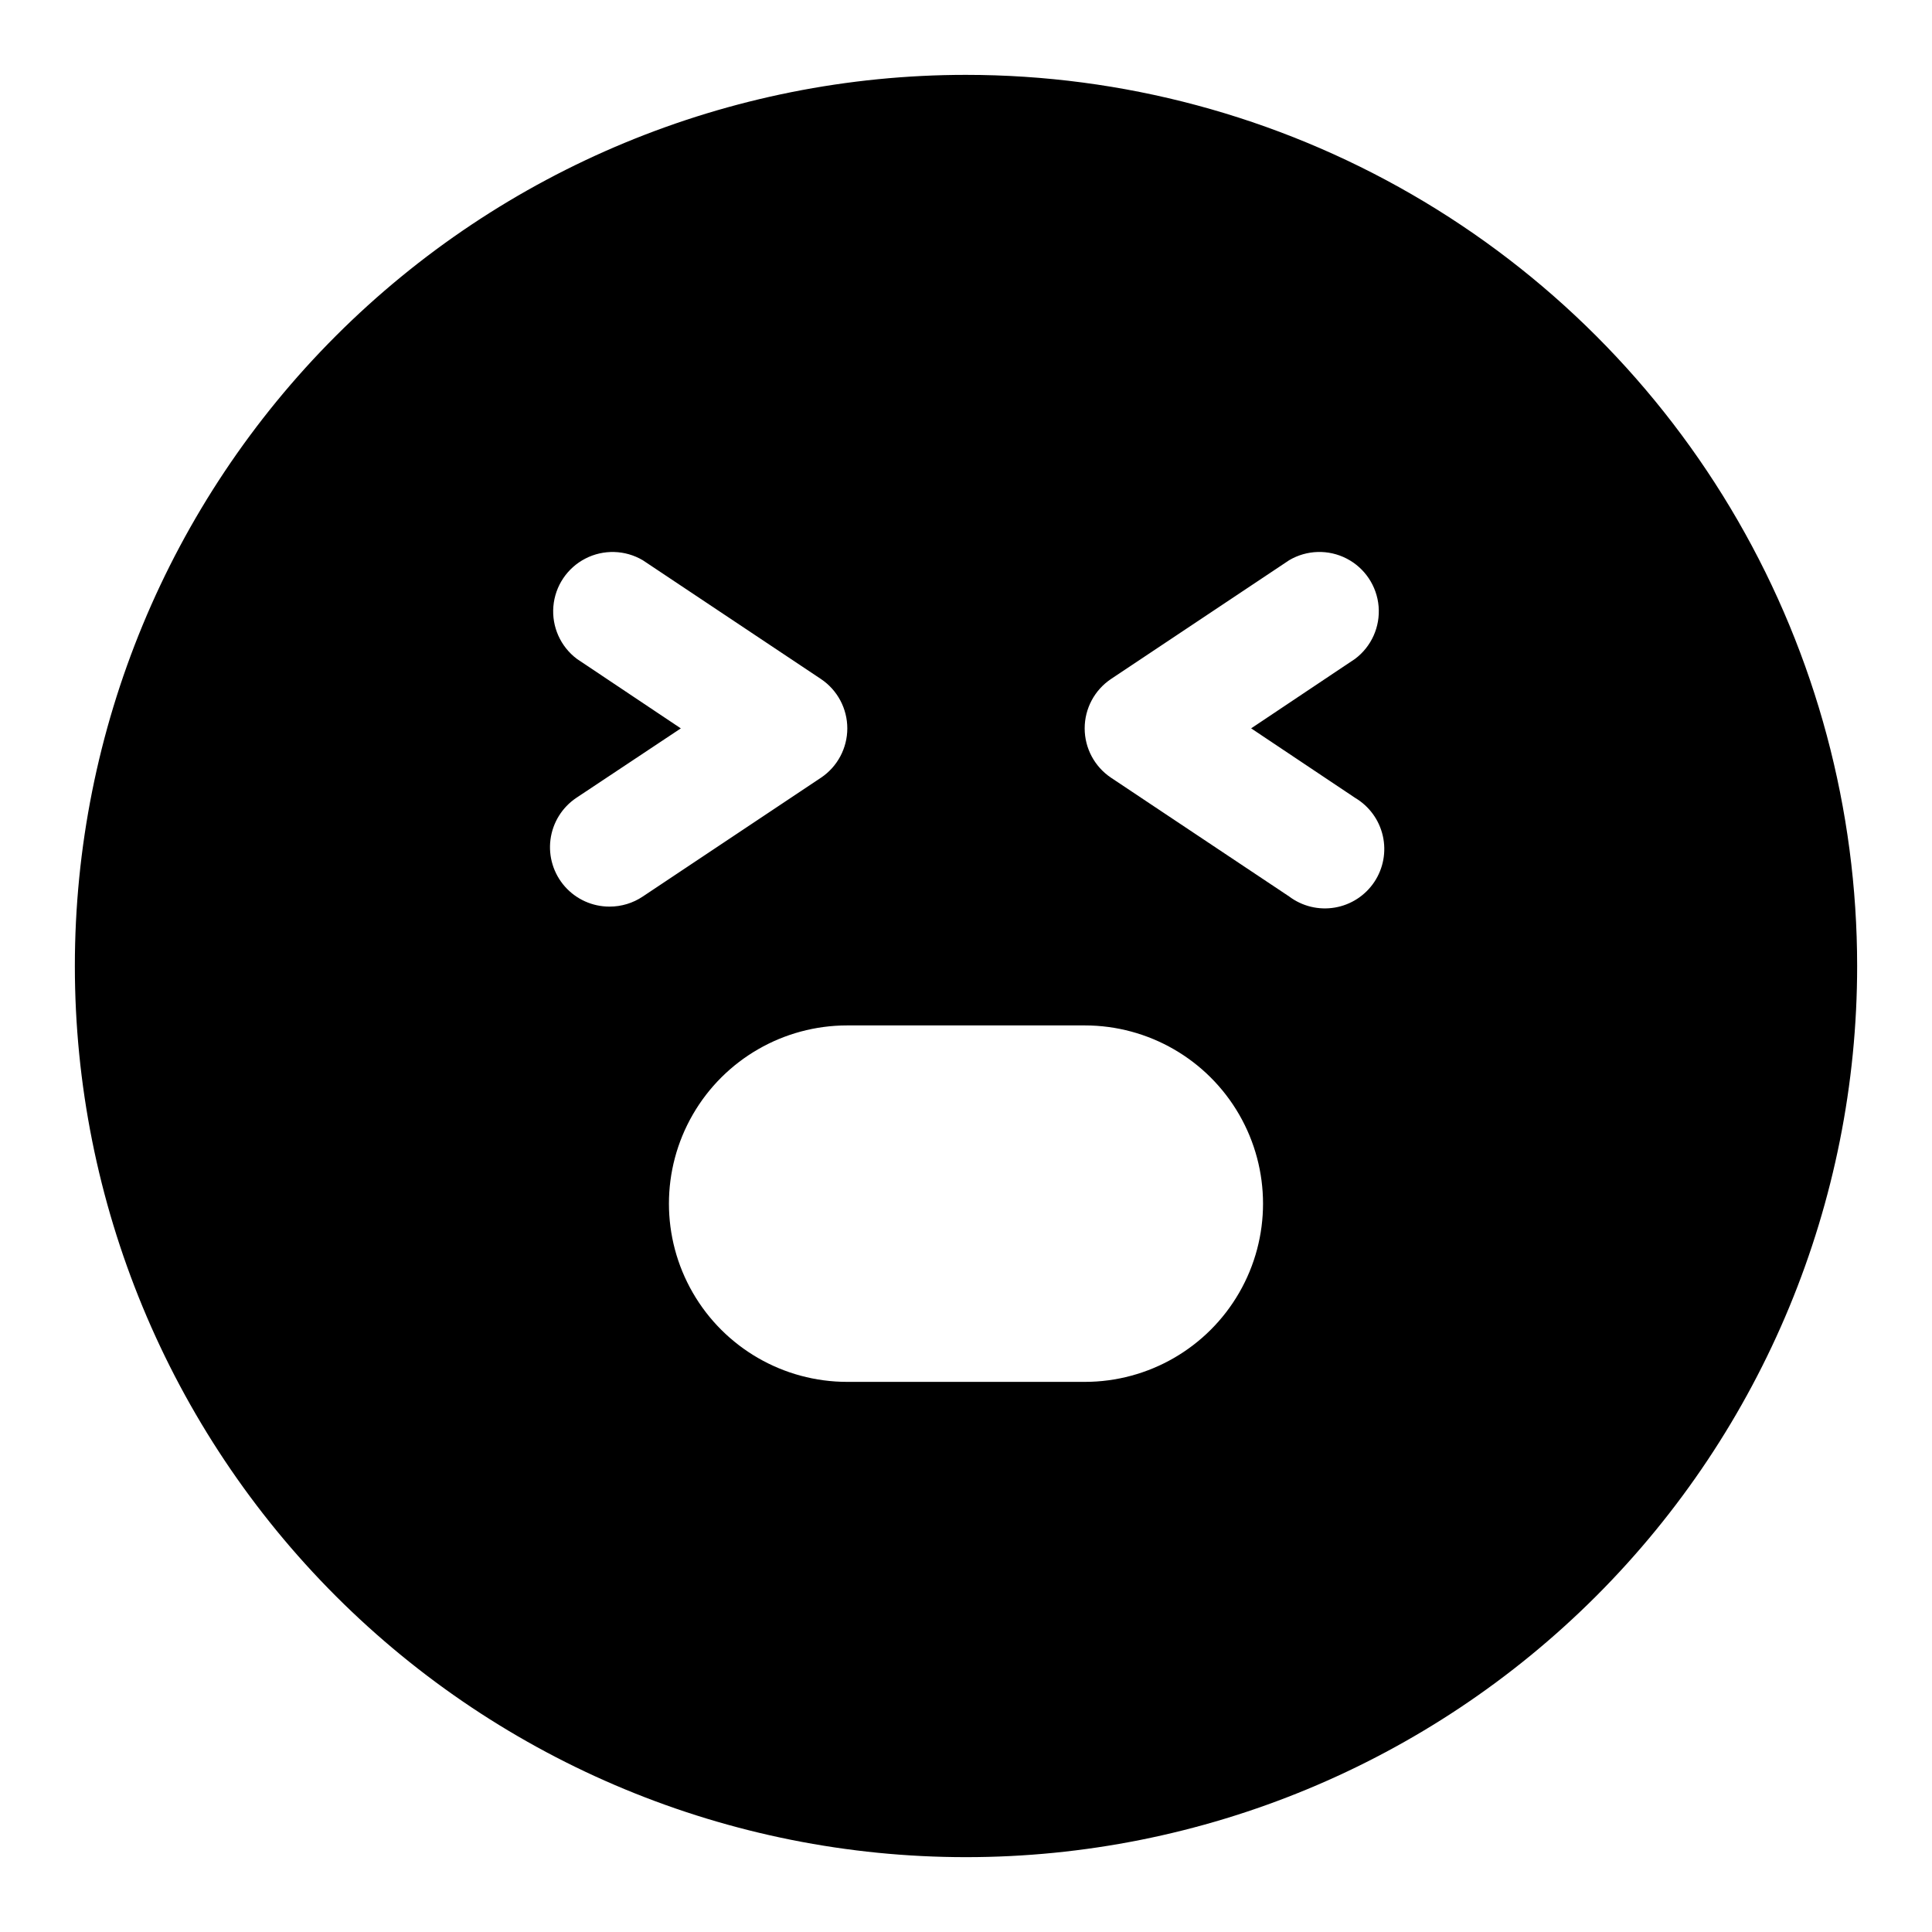 <?xml version="1.0" encoding="UTF-8"?>
<!-- Uploaded to: SVG Repo, www.svgrepo.com, Generator: SVG Repo Mixer Tools -->
<svg fill="#000000" width="800px" height="800px" version="1.1" viewBox="144 144 512 512" xmlns="http://www.w3.org/2000/svg">
 <path d="m400 163.84c-62.637 0-122.7 24.883-166.99 69.172-44.289 44.289-69.172 104.36-69.172 166.99 0 62.633 24.883 122.7 69.172 166.99 44.289 44.289 104.36 69.172 166.99 69.172 62.633 0 122.7-24.883 166.99-69.172 44.289-44.289 69.172-104.36 69.172-166.99 0-41.457-10.914-82.18-31.641-118.08-20.727-35.902-50.539-65.715-86.441-86.441-35.898-20.727-76.625-31.641-118.08-31.641zm-94.465 220.42c-4.535 0.012-8.852-1.934-11.848-5.336-2.996-3.398-4.383-7.926-3.805-12.422 0.582-4.496 3.07-8.523 6.836-11.055l27.707-18.418-27.551-18.422c-4.328-3.258-6.68-8.508-6.223-13.906 0.453-5.398 3.652-10.184 8.469-12.668 4.812-2.484 10.566-2.316 15.23 0.438l47.23 31.488c4.352 2.926 6.965 7.824 6.965 13.07 0 5.242-2.613 10.141-6.965 13.066l-47.23 31.488c-2.606 1.75-5.676 2.684-8.816 2.676zm125.95 125.95h-62.977c-16.875 0-32.469-9.004-40.906-23.617-8.438-14.613-8.438-32.617 0-47.23s24.031-23.617 40.906-23.617h62.977c16.871 0 32.465 9.004 40.902 23.617s8.438 32.617 0 47.23c-8.438 14.613-24.031 23.617-40.902 23.617zm71.637-154.77h-0.004c3.727 2.203 6.379 5.84 7.34 10.062 0.961 4.219 0.141 8.645-2.262 12.242-2.406 3.598-6.188 6.047-10.453 6.769-4.266 0.727-8.641-0.336-12.102-2.938l-47.23-31.488c-4.352-2.926-6.961-7.824-6.961-13.066 0-5.246 2.609-10.145 6.961-13.07l47.23-31.488c4.664-2.754 10.418-2.922 15.23-0.438 4.816 2.484 8.016 7.269 8.473 12.668 0.453 5.398-1.895 10.648-6.227 13.906l-27.551 18.422z"/>
</svg>